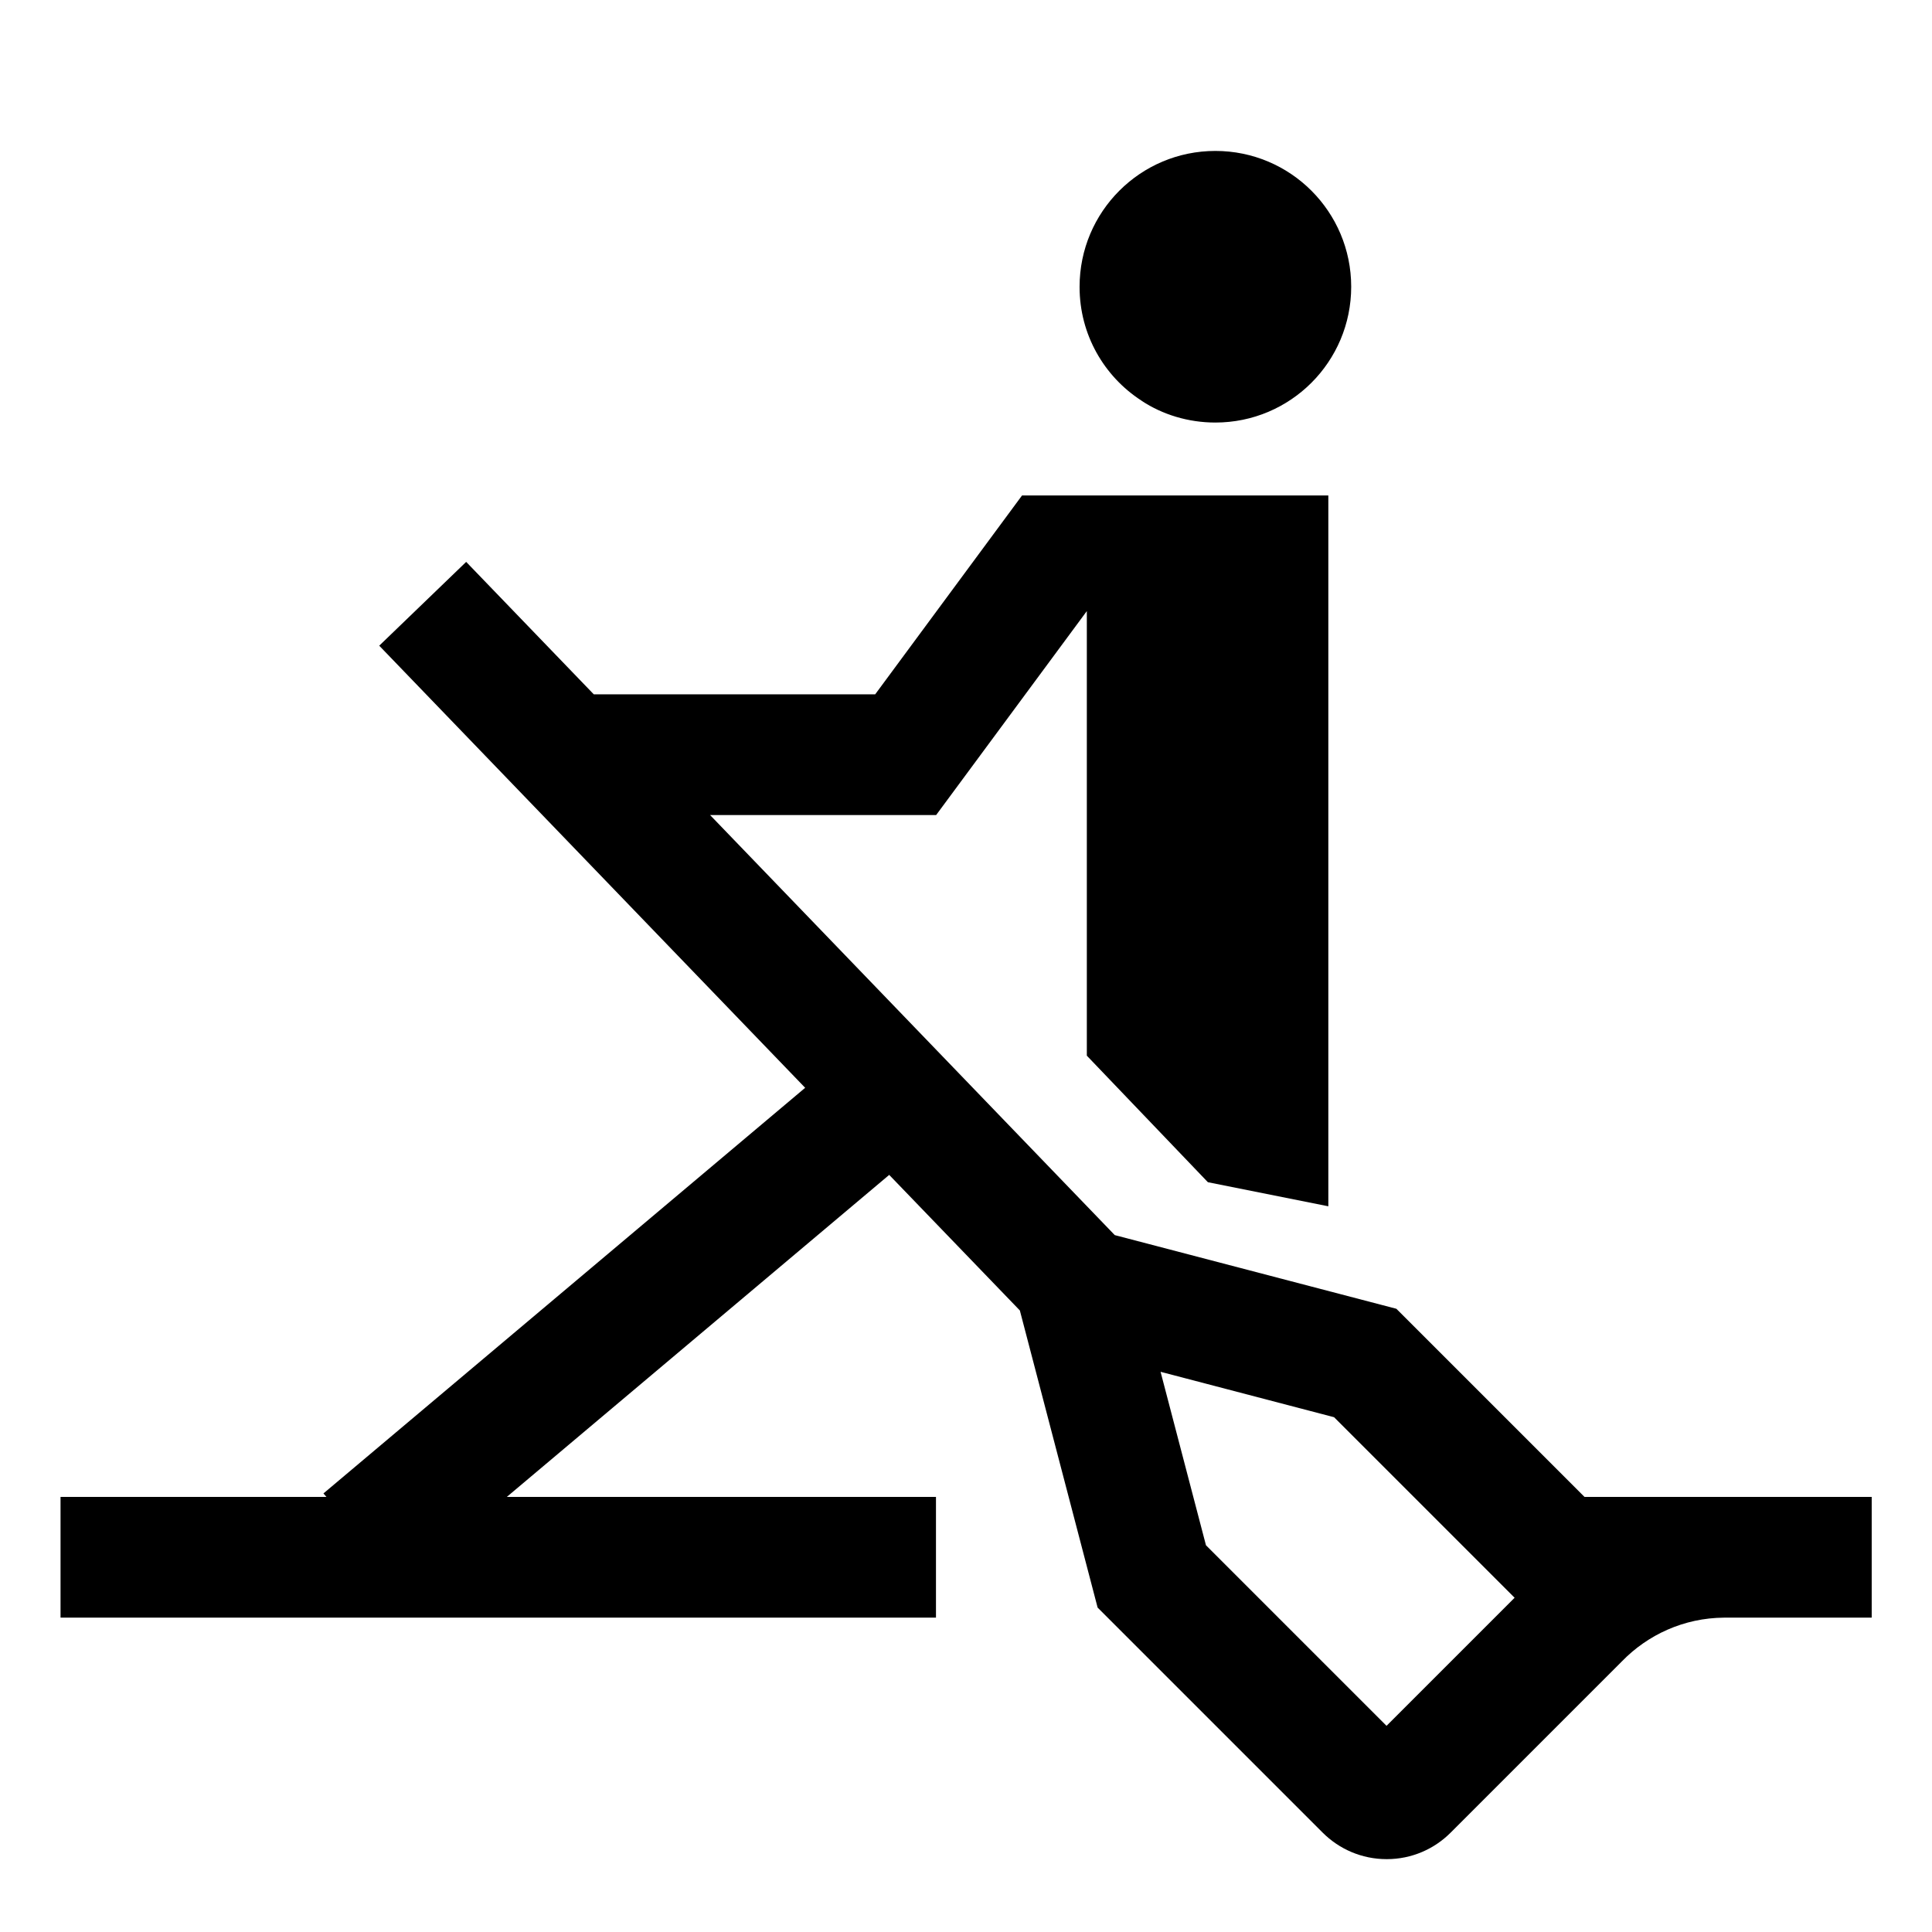 <!-- Generated by IcoMoon.io -->
<svg version="1.1" xmlns="http://www.w3.org/2000/svg" width="24" height="24" viewBox="0 0 24 24">
<title>rowing</title>
<path d="M14.183 4.98c0.258 0.169 0.575 0.269 0.915 0.269 0.932 0 1.687-0.755 1.687-1.687s-0.755-1.687-1.687-1.687c-0.932 0-1.687 0.755-1.687 1.687 0 0 0 0 0 0v-0c0 0.001 0 0.003 0 0.004 0 0.591 0.305 1.11 0.766 1.409l0.007 0.004z"></path>
<path d="M19.683 18.595l-2.337-2.337-3.498-0.915-5.027-5.218h2.808l1.872-2.534v5.523l1.504 1.572 1.496 0.299v-8.83h-3.805l-1.824 2.47h-3.496l-1.585-1.645-1.080 1.041 5.291 5.492-5.984 5.039 0.037 0.043h-3.303v1.5h10.875v-1.5h-5.331l4.75-4 1.623 1.684 0.966 3.691 2.795 2.795c0.204 0.204 0.485 0.33 0.796 0.33s0.592-0.126 0.795-0.33l2.121-2.121q0.002-0.002 0.005-0.005c0.322-0.332 0.771-0.54 1.269-0.544h1.835v-1.5zM17.224 21.439l-2.243-2.243-0.564-2.155 2.155 0.564 2.243 2.243z"></path>
</svg>
